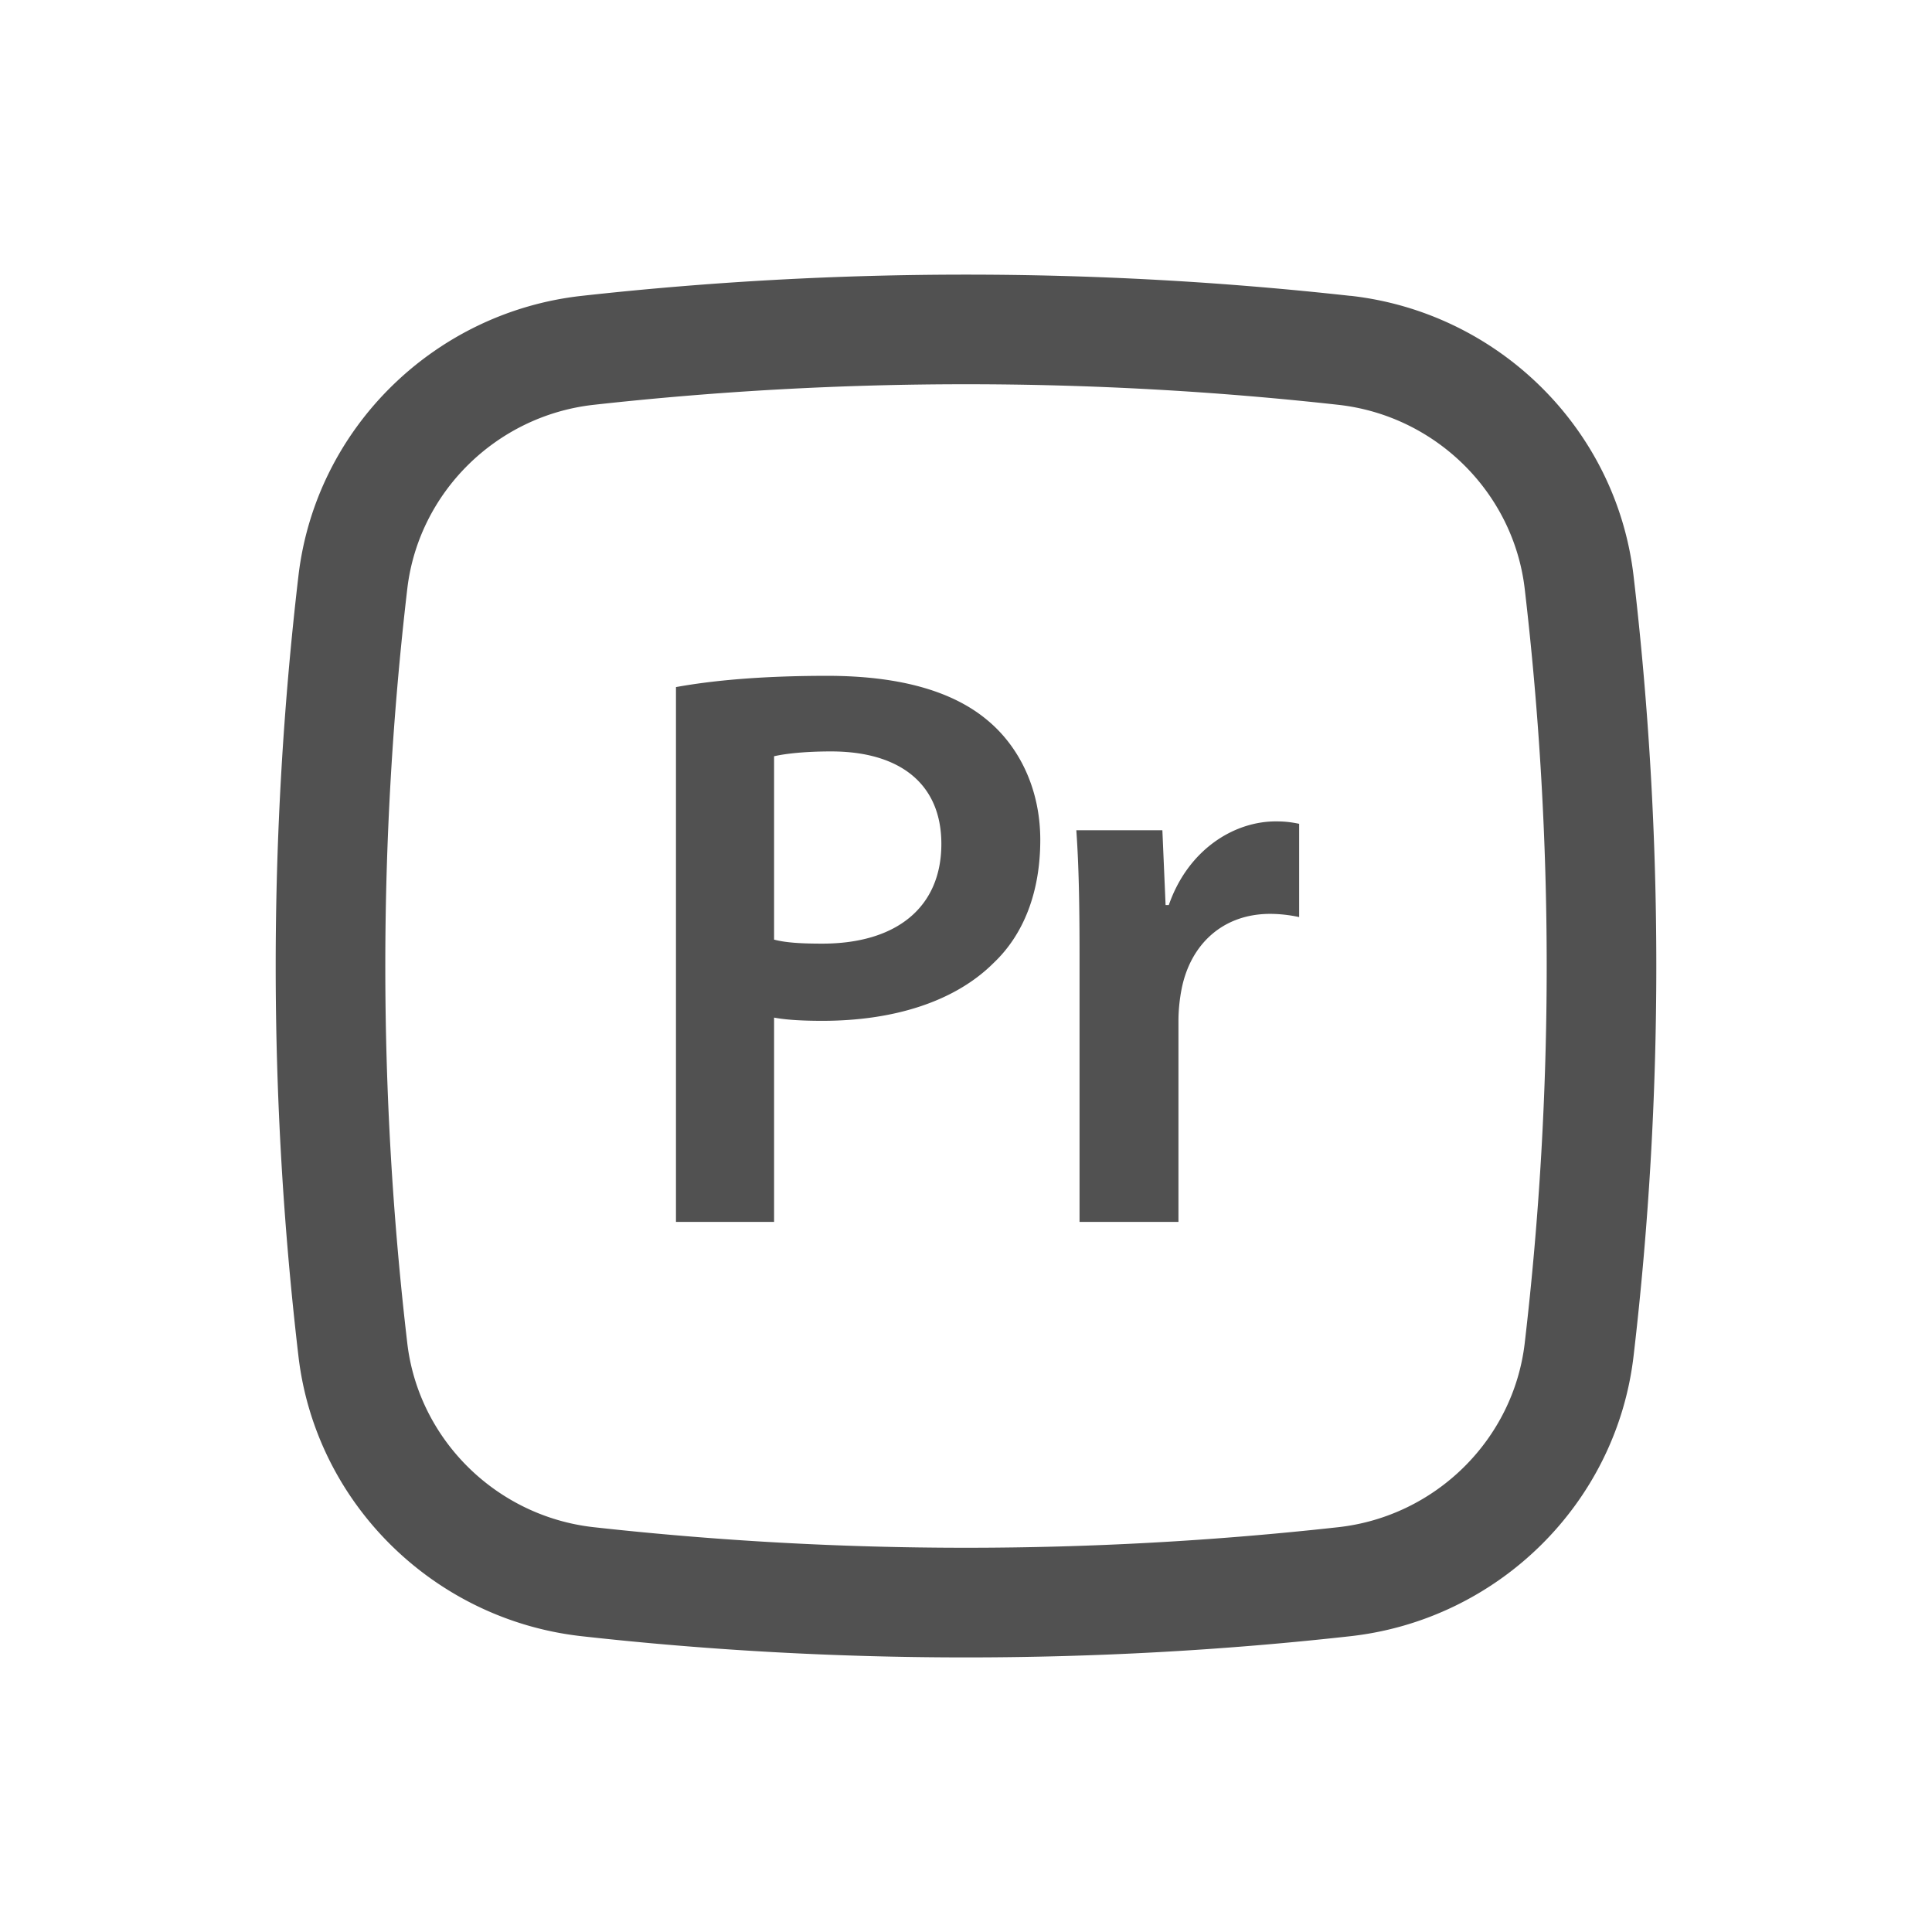 <?xml version="1.0" standalone="no"?><!DOCTYPE svg PUBLIC "-//W3C//DTD SVG 1.1//EN" "http://www.w3.org/Graphics/SVG/1.1/DTD/svg11.dtd"><svg class="icon" width="256px" height="256.00px" viewBox="0 0 1024 1024" version="1.1" xmlns="http://www.w3.org/2000/svg"><path d="M314.685 214.555a1791.025 1791.025 0 0 1 394.63 0c51.538 5.735 92.806 46.423 98.812 97.495a1721.314 1721.314 0 0 1 0 399.9c-6.006 51.073-47.275 91.76-98.812 97.495a1790.909 1790.909 0 0 1-394.63 0c-51.538-5.735-92.806-46.423-98.812-97.495a1721.314 1721.314 0 0 1 0-399.9c6.006-51.073 47.275-91.76 98.812-97.495z m401.062-57.738a1849.189 1849.189 0 0 0-407.495 0c-77.965 8.68-140.934 70.099-150.079 148.451a1779.478 1779.478 0 0 0 0 413.463c9.145 78.353 72.075 139.771 150.079 148.49 134.308 14.996 273.188 14.996 407.495 0 77.965-8.719 140.934-70.138 150.079-148.49a1779.167 1779.167 0 0 0 0-413.463c-9.145-78.353-72.075-139.771-150.079-148.49zM410.281 647.625H358.279V364.169c18.755-3.41 44.756-5.968 80.135-5.968 38.362 0 66.495 8.099 84.824 23.444 17.05 14.066 28.133 36.658 28.133 63.511 0 27.28-8.525 49.871-24.722 65.216-20.925 20.886-53.708 30.69-90.791 30.69-9.804 0-18.755-0.426-25.575-1.705V647.625z m30.225-249.356c-14.454 0-24.684 1.279-30.225 2.558v97.185c6.394 1.705 14.919 2.131 25.575 2.131 39.215 0 63.085-19.181 63.085-52.855 0-31.969-22.165-49.019-58.396-49.019z m184.101 249.356h-52.429v-140.662c0-28.133-0.388-48.166-1.705-66.921h45.609l1.705 39.641h1.705c10.23-29.411 34.526-44.33 56.691-44.33 5.115 0 8.137 0.426 12.4 1.279v49.445a72.889 72.889 0 0 0-15.384-1.705c-25.149 0-42.199 16.198-46.887 39.641a89.978 89.978 0 0 0-1.705 16.197V647.625z" fill="#515151" /></svg>